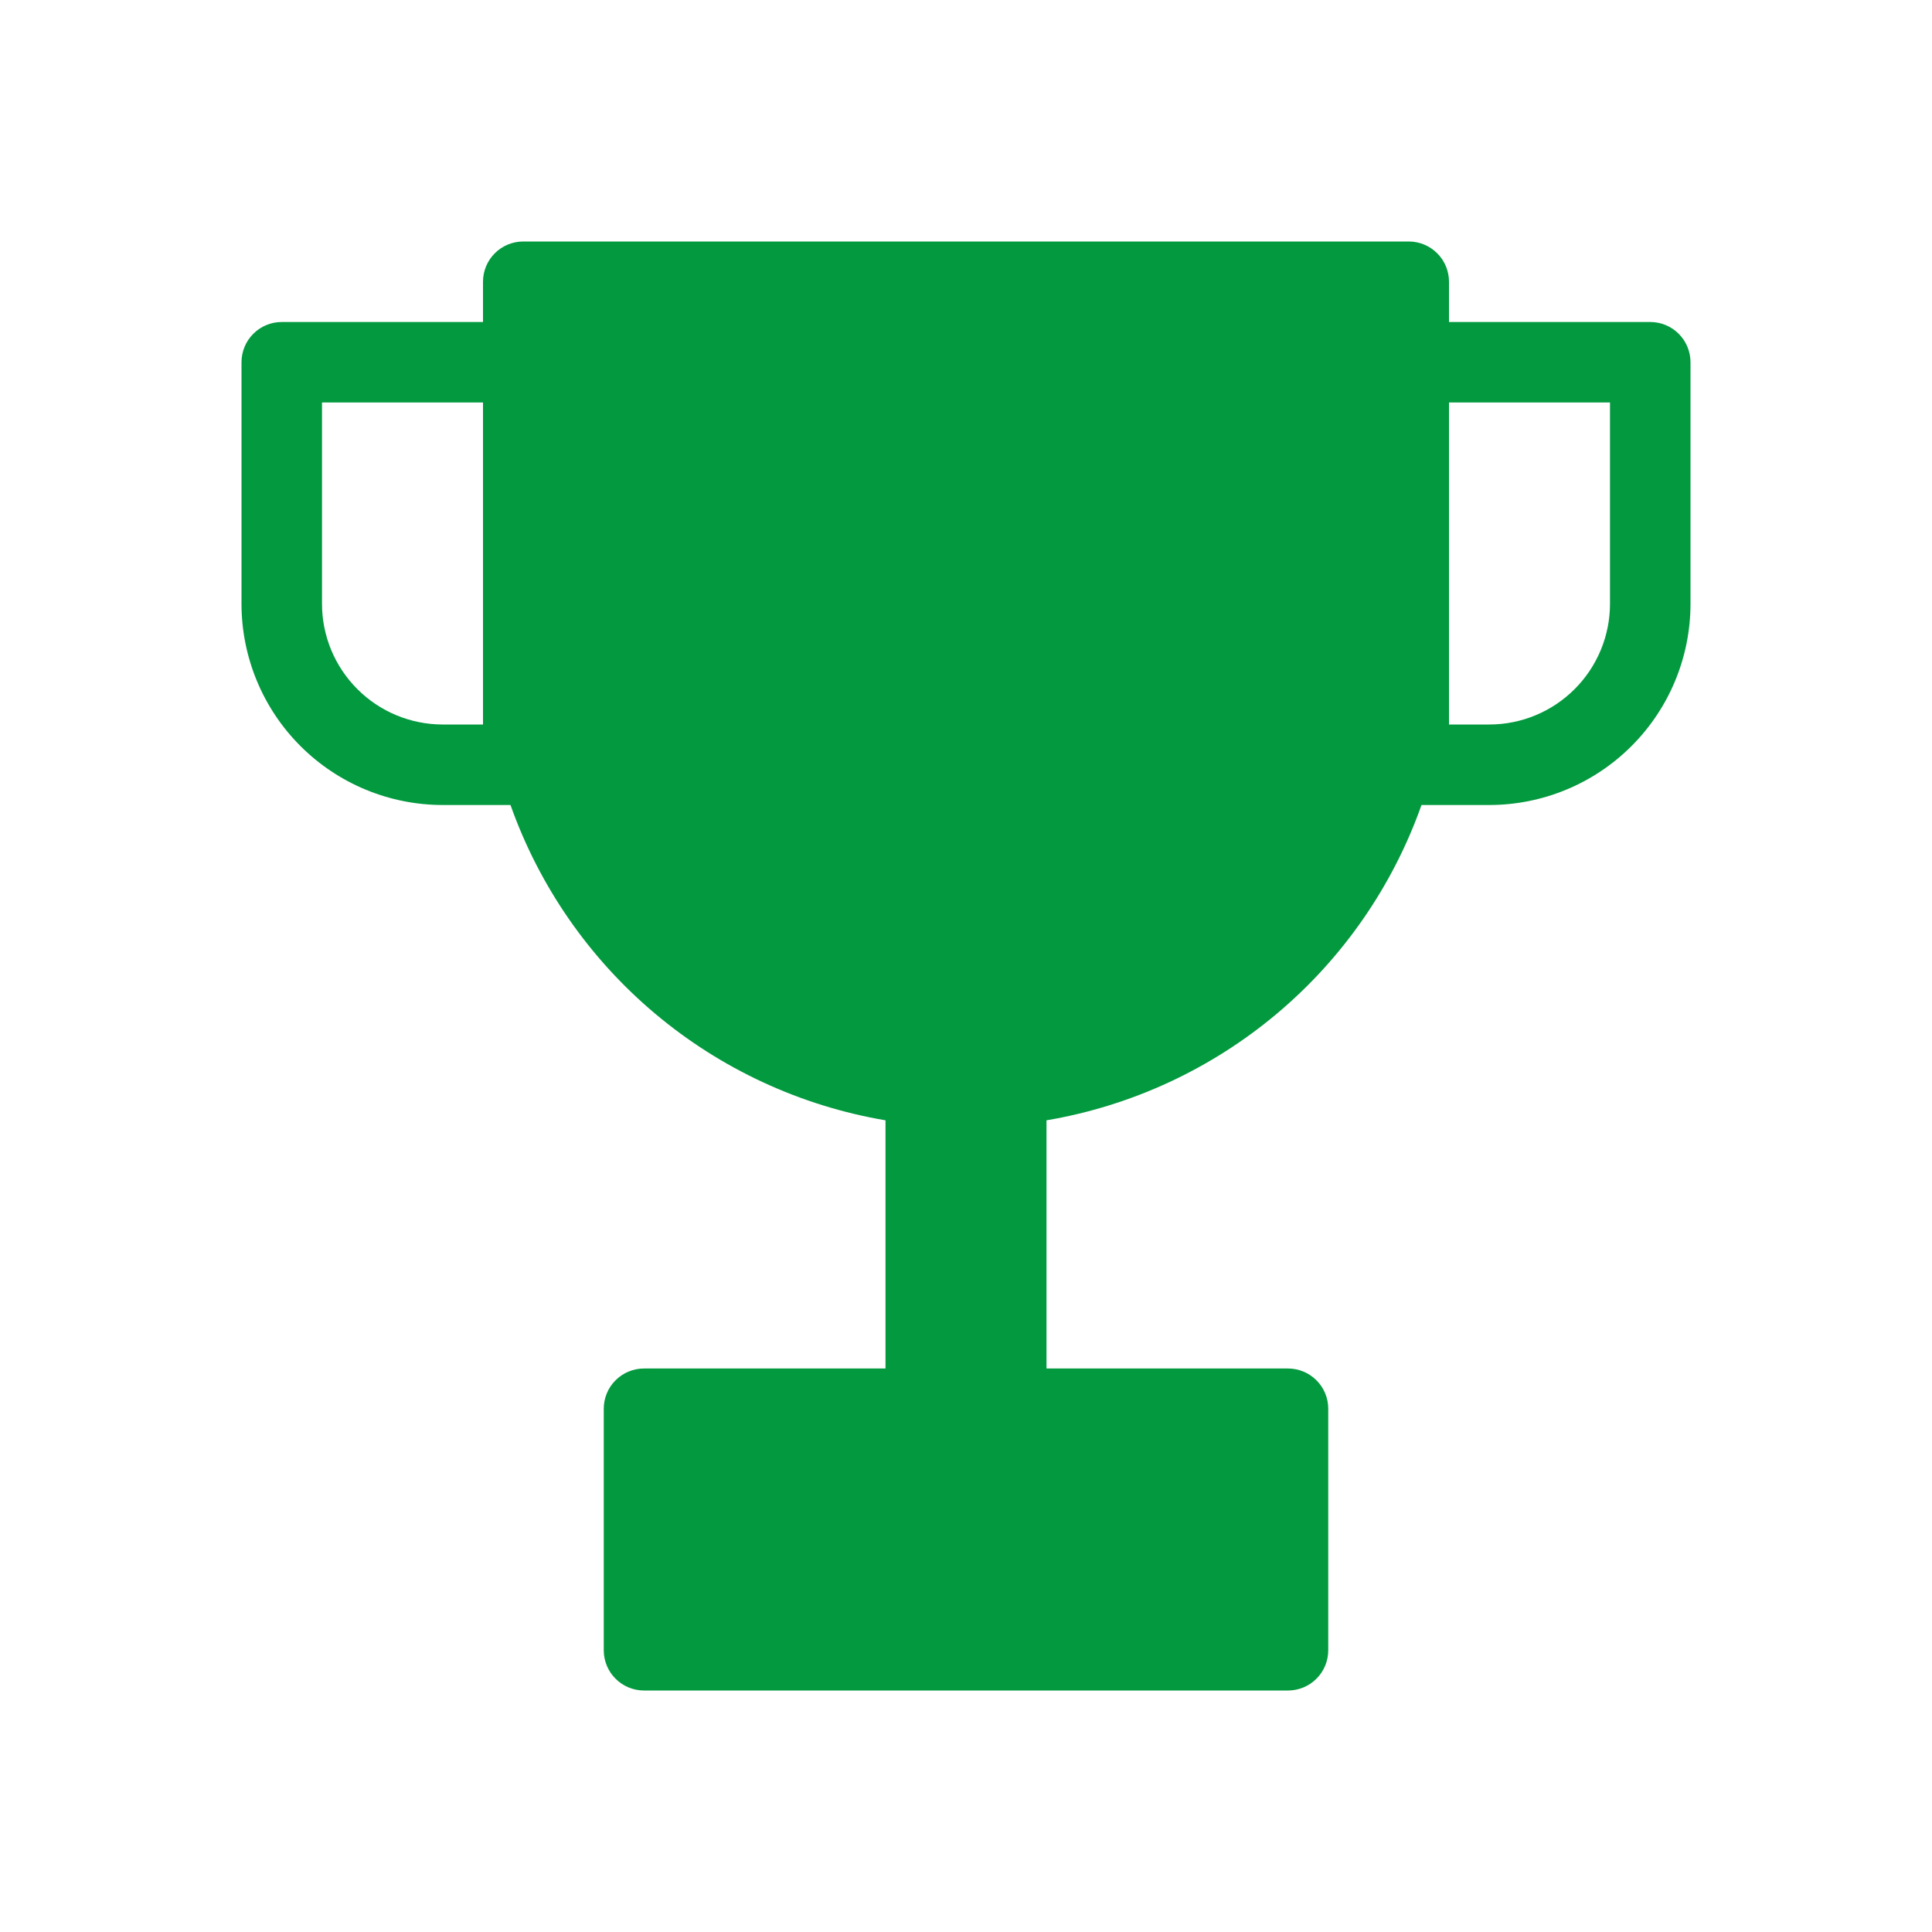 <svg width="48" height="48" viewBox="0 0 48 48" fill="none" xmlns="http://www.w3.org/2000/svg">
<path fill-rule="evenodd" clip-rule="evenodd" d="M12 7C12 6.735 12.105 6.48 12.293 6.293C12.48 6.105 12.735 6 13 6H35C35.265 6 35.52 6.105 35.707 6.293C35.895 6.48 36 6.735 36 7V8H41C41.265 8 41.52 8.105 41.707 8.293C41.895 8.48 42 8.735 42 9V15C42 16.326 41.473 17.598 40.535 18.535C39.598 19.473 38.326 20 37 20H35.317C34.602 22.017 33.362 23.807 31.724 25.184C30.086 26.561 28.11 27.476 26 27.834V34H32C32.265 34 32.52 34.105 32.707 34.293C32.895 34.48 33 34.735 33 35V41C33 41.265 32.895 41.52 32.707 41.707C32.52 41.895 32.265 42 32 42H16C15.735 42 15.48 41.895 15.293 41.707C15.105 41.52 15 41.265 15 41V35C15 34.735 15.105 34.48 15.293 34.293C15.48 34.105 15.735 34 16 34H22V27.834C19.89 27.476 17.914 26.561 16.276 25.184C14.638 23.807 13.398 22.017 12.683 20H11C9.674 20 8.402 19.473 7.464 18.535C6.527 17.598 6 16.326 6 15V9C6 8.735 6.105 8.48 6.293 8.293C6.48 8.105 6.735 8 7 8H12V7ZM36 16V10H40V15C40 15.796 39.684 16.559 39.121 17.121C38.559 17.684 37.796 18 37 18H36V16ZM12 10H8V15C8 15.796 8.316 16.559 8.879 17.121C9.441 17.684 10.204 18 11 18H12V10Z" fill="#03993F"/>
</svg>
